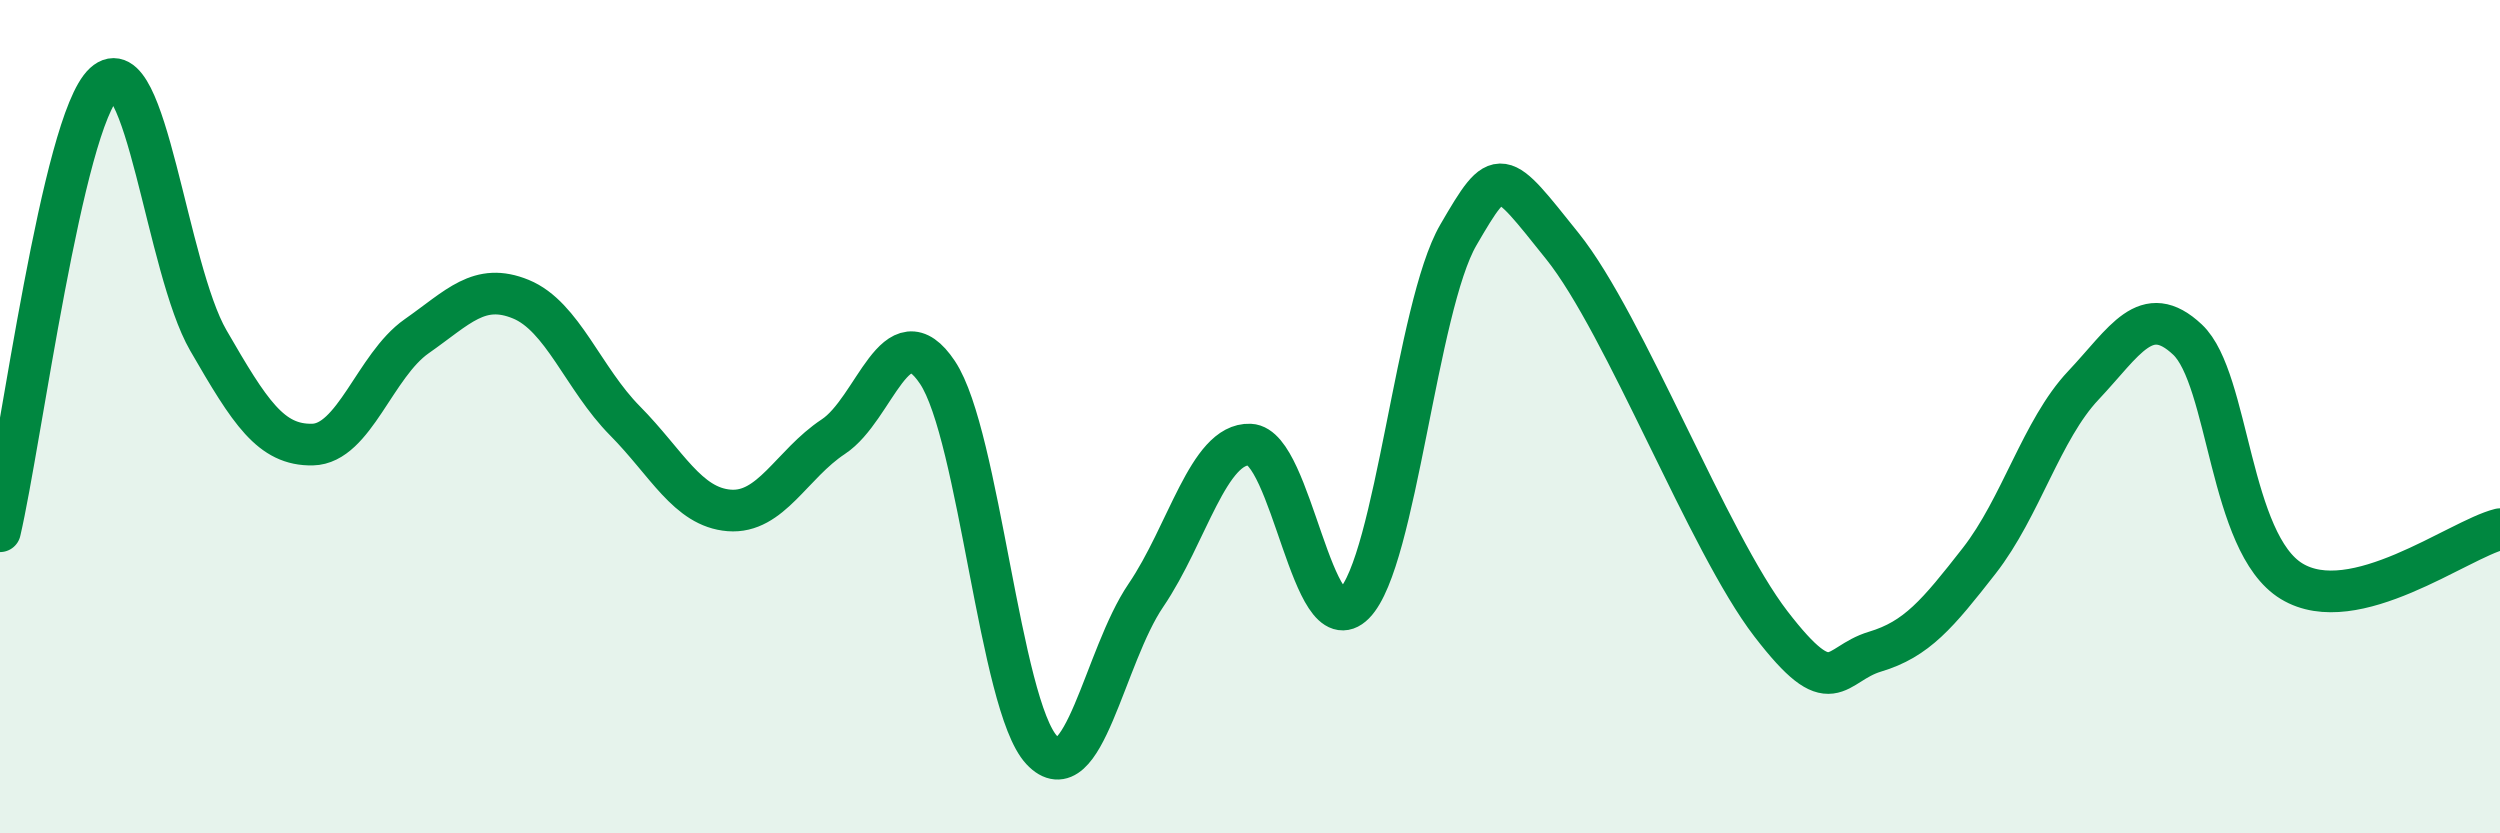 
    <svg width="60" height="20" viewBox="0 0 60 20" xmlns="http://www.w3.org/2000/svg">
      <path
        d="M 0,12.75 C 0.5,10.6 1.5,2.92 2.5,2 C 3.5,1.08 4,6.44 5,8.17 C 6,9.9 6.5,10.69 7.5,10.67 C 8.5,10.65 9,8.77 10,8.07 C 11,7.37 11.5,6.77 12.5,7.18 C 13.5,7.59 14,9.09 15,10.1 C 16,11.11 16.5,12.17 17.5,12.25 C 18.5,12.33 19,11.14 20,10.48 C 21,9.82 21.5,7.44 22.5,8.94 C 23.5,10.44 24,16.93 25,18 C 26,19.07 26.5,15.76 27.5,14.29 C 28.5,12.82 29,10.63 30,10.67 C 31,10.71 31.5,15.5 32.5,14.49 C 33.5,13.48 34,7.36 35,5.64 C 36,3.92 36,4.04 37.5,5.91 C 39,7.78 41,13.02 42.5,14.97 C 44,16.92 44,15.94 45,15.64 C 46,15.34 46.5,14.74 47.5,13.46 C 48.5,12.18 49,10.31 50,9.25 C 51,8.19 51.5,7.21 52.5,8.15 C 53.5,9.09 53.5,13.04 55,13.95 C 56.5,14.86 59,12.95 60,12.7L60 20L0 20Z"
        fill="#008740"
        opacity="0.1"
        stroke-linecap="round"
        stroke-linejoin="round"
      />
      <path
        d="M 0,12.75 C 0.5,10.6 1.5,2.92 2.5,2 C 3.5,1.08 4,6.44 5,8.17 C 6,9.9 6.5,10.69 7.5,10.67 C 8.5,10.65 9,8.77 10,8.07 C 11,7.37 11.5,6.77 12.5,7.18 C 13.5,7.59 14,9.09 15,10.1 C 16,11.11 16.5,12.17 17.5,12.25 C 18.5,12.33 19,11.14 20,10.48 C 21,9.82 21.5,7.44 22.5,8.94 C 23.5,10.44 24,16.93 25,18 C 26,19.07 26.5,15.76 27.5,14.29 C 28.5,12.82 29,10.63 30,10.67 C 31,10.71 31.5,15.5 32.5,14.49 C 33.5,13.48 34,7.36 35,5.64 C 36,3.92 36,4.04 37.5,5.91 C 39,7.78 41,13.02 42.5,14.97 C 44,16.92 44,15.94 45,15.64 C 46,15.34 46.5,14.74 47.5,13.46 C 48.5,12.18 49,10.31 50,9.25 C 51,8.19 51.5,7.21 52.5,8.15 C 53.5,9.09 53.5,13.04 55,13.95 C 56.5,14.86 59,12.95 60,12.7"
        stroke="#008740"
        stroke-width="1"
        fill="none"
        stroke-linecap="round"
        stroke-linejoin="round"
      />
    </svg>
  